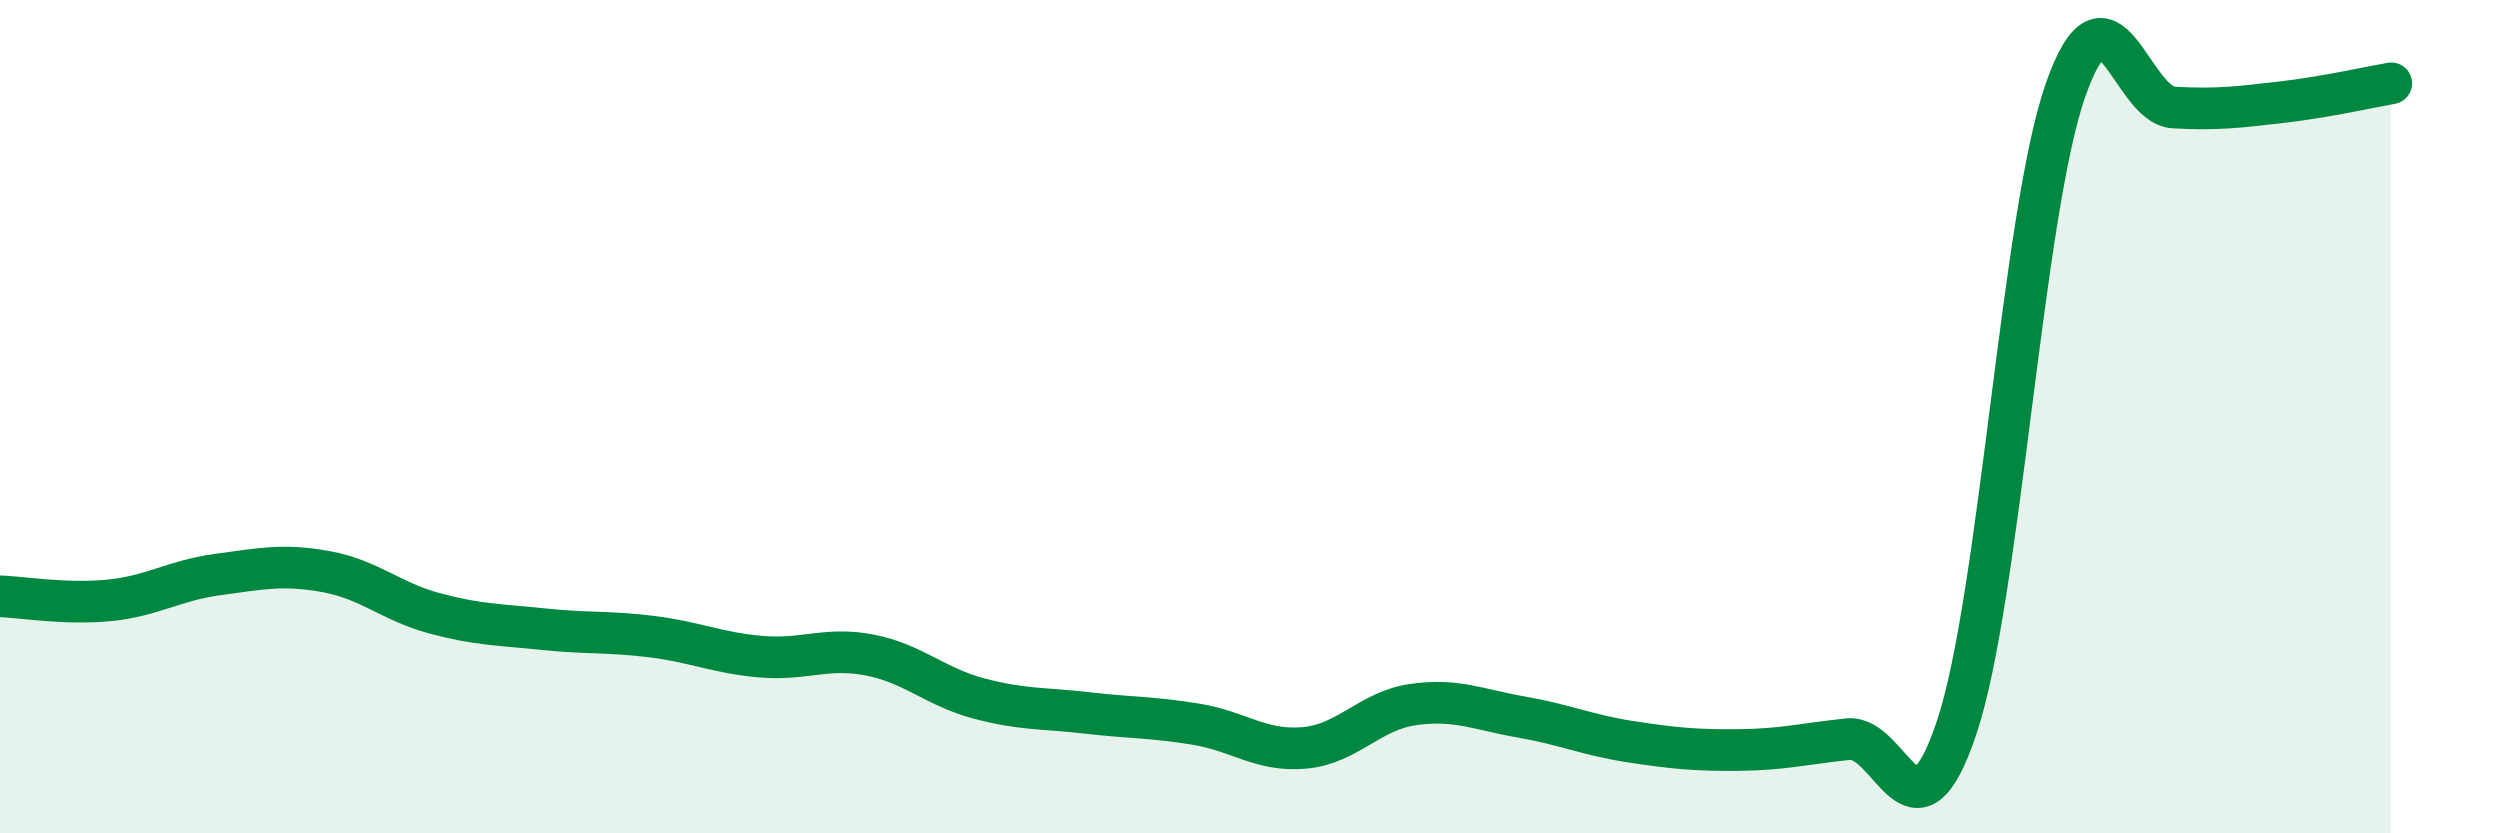 
    <svg width="60" height="20" viewBox="0 0 60 20" xmlns="http://www.w3.org/2000/svg">
      <path
        d="M 0,14.31 C 0.52,14.33 1.57,14.51 2.61,14.41 C 3.65,14.31 4.18,13.93 5.22,13.79 C 6.26,13.65 6.79,13.53 7.83,13.72 C 8.87,13.91 9.39,14.44 10.43,14.72 C 11.47,15 12,14.99 13.04,15.1 C 14.08,15.21 14.61,15.15 15.65,15.28 C 16.69,15.41 17.22,15.67 18.26,15.76 C 19.3,15.85 19.83,15.52 20.87,15.72 C 21.91,15.92 22.44,16.48 23.48,16.76 C 24.52,17.04 25.05,16.99 26.09,17.11 C 27.13,17.23 27.66,17.21 28.7,17.38 C 29.74,17.55 30.26,18.04 31.3,17.95 C 32.34,17.86 32.87,17.06 33.91,16.91 C 34.95,16.76 35.48,17.03 36.52,17.21 C 37.56,17.39 38.09,17.64 39.13,17.8 C 40.17,17.96 40.7,18.01 41.74,18 C 42.78,17.99 43.31,17.85 44.35,17.74 C 45.39,17.63 45.92,20.57 46.96,17.46 C 48,14.35 48.53,5.15 49.57,2.17 C 50.61,-0.81 51.13,2.52 52.17,2.58 C 53.21,2.64 53.74,2.57 54.78,2.45 C 55.82,2.33 56.87,2.09 57.39,2L57.39 20L0 20Z"
        fill="#008740"
        opacity="0.1"
        stroke-linecap="round"
        stroke-linejoin="round"
      />
      <path
        d="M 0,14.31 C 0.52,14.33 1.57,14.51 2.61,14.41 C 3.65,14.31 4.18,13.93 5.22,13.79 C 6.26,13.65 6.79,13.53 7.83,13.72 C 8.87,13.91 9.39,14.44 10.43,14.72 C 11.47,15 12,14.99 13.04,15.1 C 14.08,15.21 14.61,15.15 15.65,15.28 C 16.69,15.41 17.22,15.67 18.26,15.76 C 19.3,15.85 19.83,15.52 20.87,15.72 C 21.91,15.92 22.44,16.48 23.48,16.76 C 24.52,17.04 25.05,16.99 26.09,17.11 C 27.13,17.23 27.66,17.21 28.7,17.38 C 29.74,17.55 30.26,18.04 31.3,17.95 C 32.34,17.86 32.87,17.06 33.91,16.91 C 34.95,16.76 35.48,17.03 36.52,17.21 C 37.56,17.39 38.09,17.64 39.13,17.8 C 40.17,17.96 40.7,18.01 41.74,18 C 42.78,17.99 43.31,17.85 44.35,17.74 C 45.39,17.63 45.92,20.57 46.96,17.46 C 48,14.35 48.53,5.15 49.57,2.17 C 50.61,-0.81 51.13,2.52 52.17,2.58 C 53.21,2.64 53.74,2.57 54.78,2.45 C 55.82,2.33 56.87,2.09 57.39,2"
        stroke="#008740"
        stroke-width="1"
        fill="none"
        stroke-linecap="round"
        stroke-linejoin="round"
      />
    </svg>
  